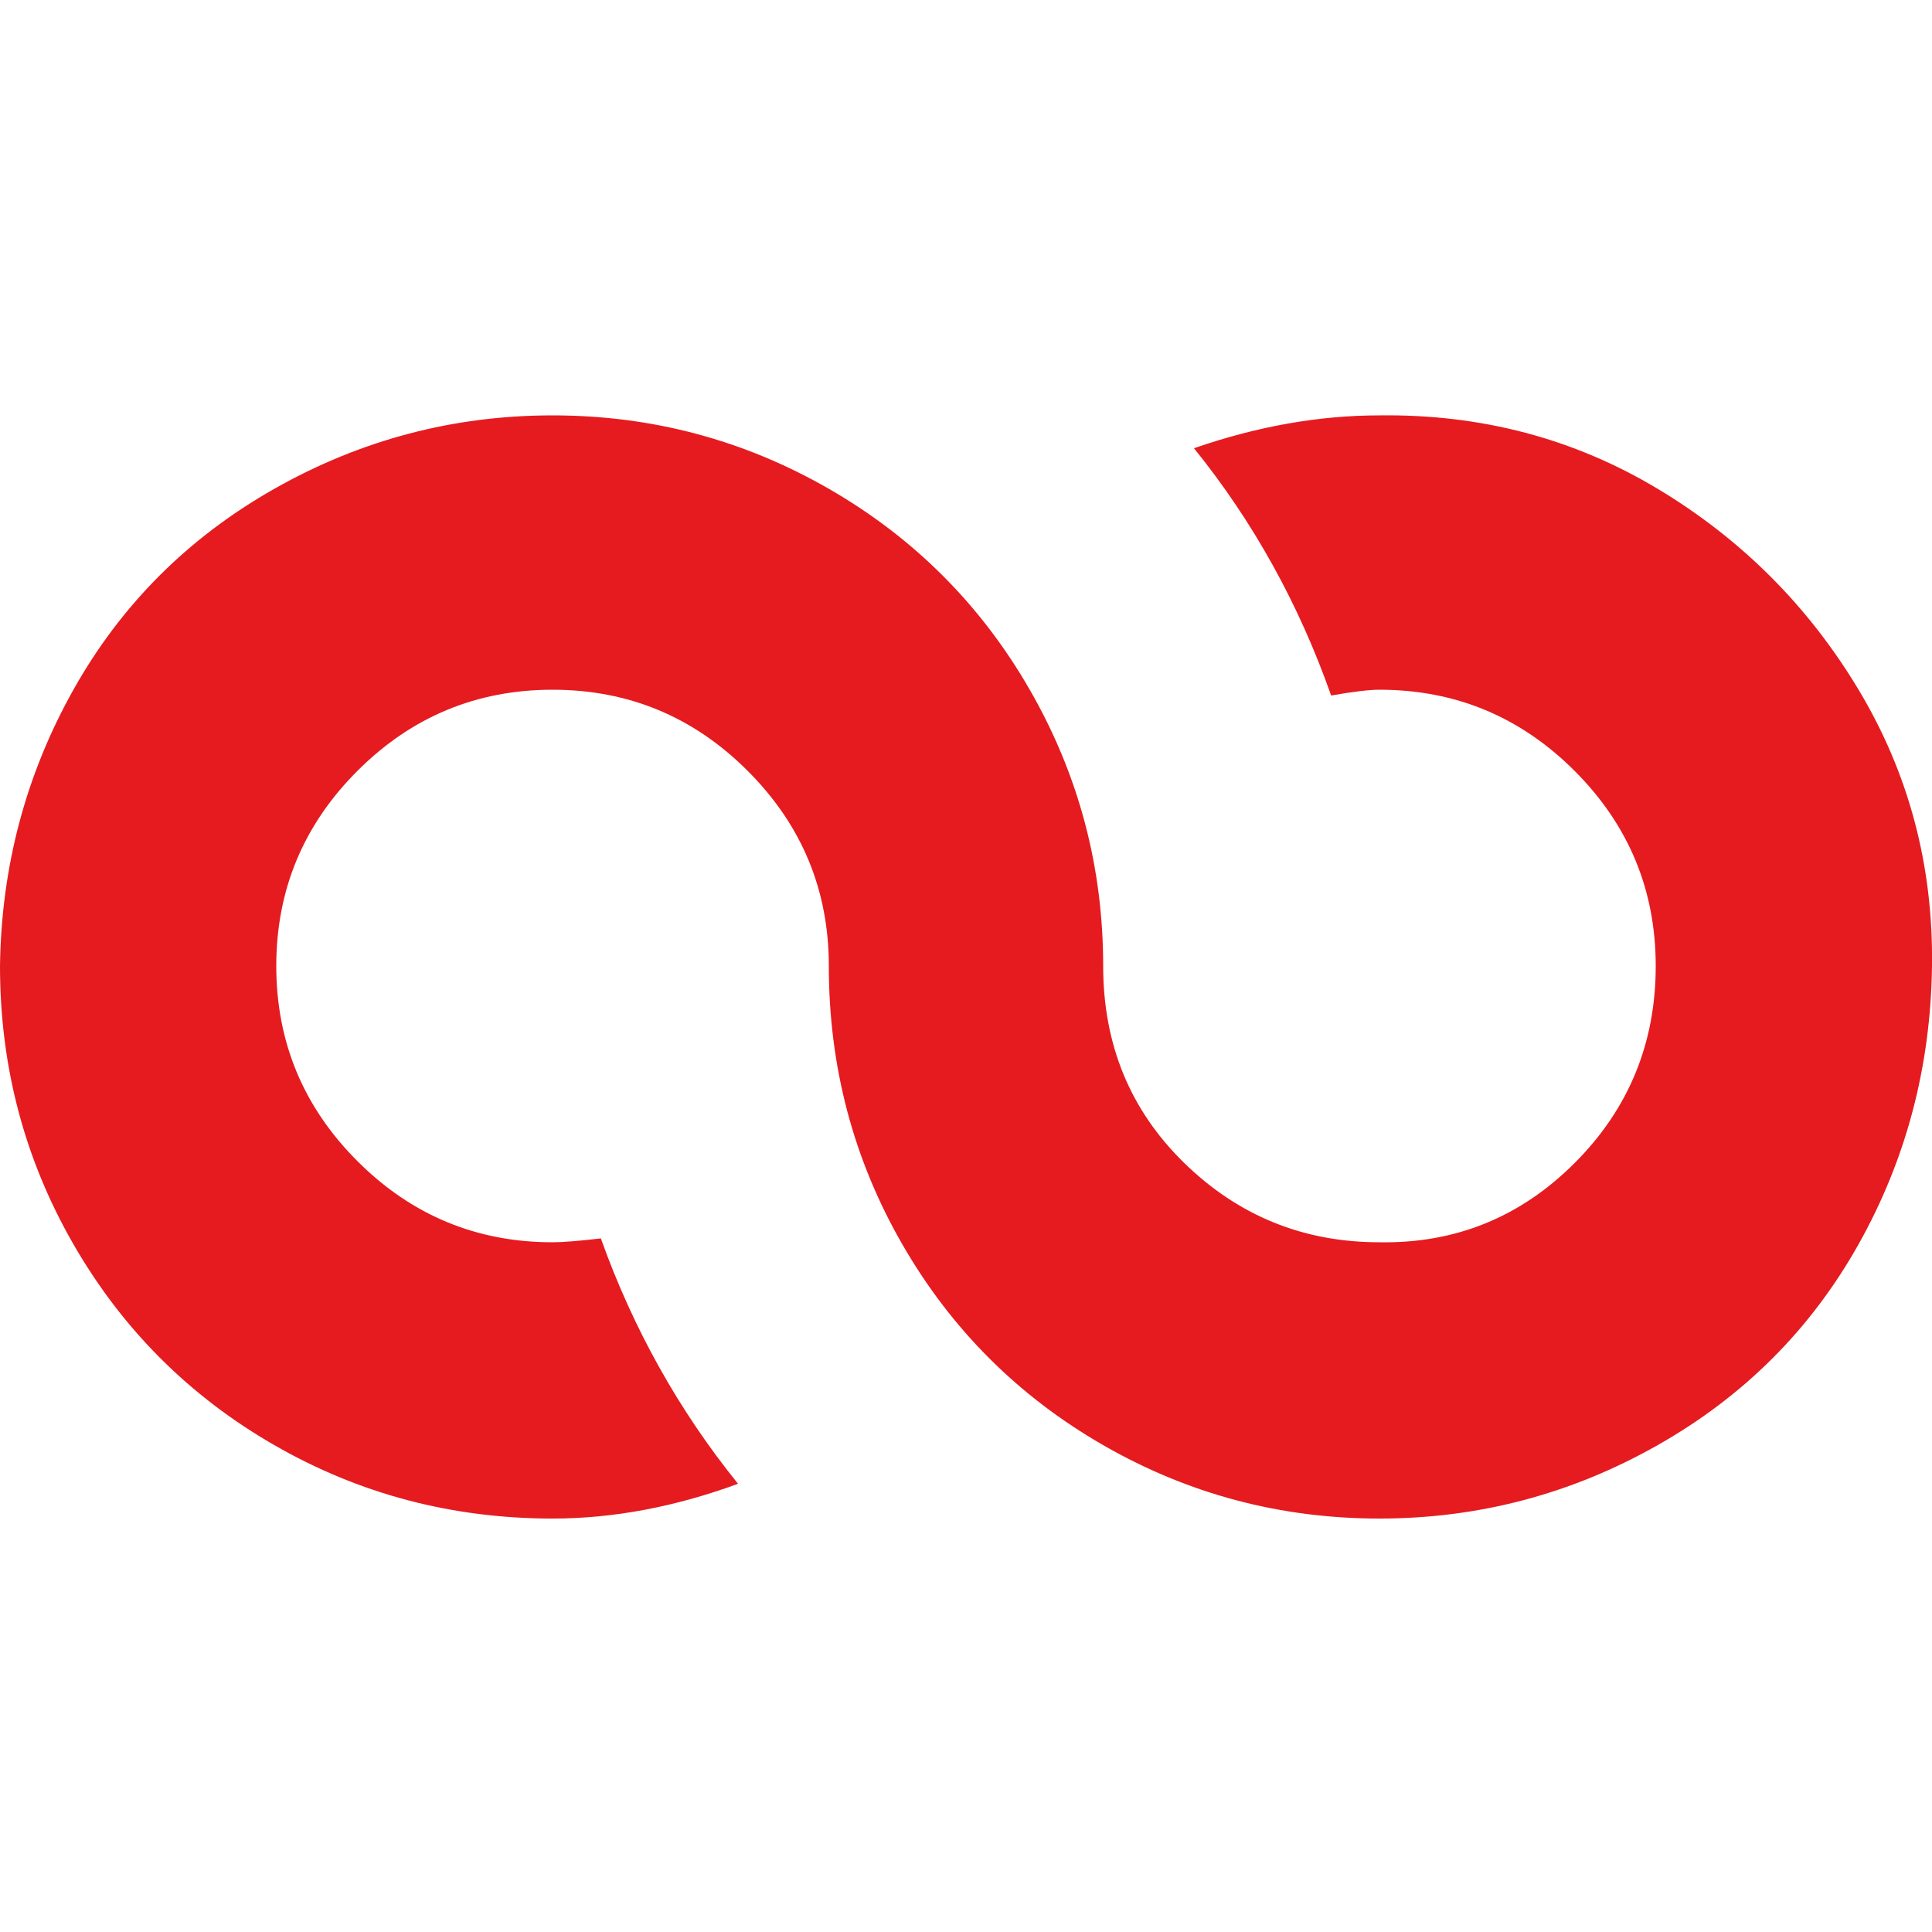 <?xml version="1.0" encoding="UTF-8"?> <svg xmlns="http://www.w3.org/2000/svg" width="22" height="22" viewBox="0 0 22 22" fill="none"><g clip-path="url(#clip0_1057_1958)"><path d="M0 11C0 12.144 0.279 13.2 0.836 14.168C1.393 15.136 2.156 15.899 3.124 16.456C4.092 17.013 5.148 17.292 6.292 17.292C6.981 17.292 7.685 17.16 8.404 16.896C7.729 16.06 7.209 15.129 6.842 14.102C6.593 14.131 6.409 14.146 6.292 14.146C5.427 14.146 4.686 13.838 4.07 13.222C3.454 12.606 3.146 11.865 3.146 11C3.146 10.135 3.454 9.394 4.07 8.778C4.686 8.162 5.427 7.854 6.292 7.854C7.157 7.854 7.898 8.162 8.514 8.778C9.13 9.394 9.438 10.135 9.438 11C9.438 12.144 9.717 13.2 10.274 14.168C10.831 15.136 11.594 15.899 12.562 16.456C13.53 17.013 14.579 17.292 15.708 17.292C16.837 17.292 17.893 17.013 18.876 16.456C19.859 15.899 20.621 15.136 21.164 14.168C21.707 13.2 21.985 12.144 22 11C22.015 9.856 21.736 8.807 21.164 7.854C20.592 6.901 19.829 6.138 18.876 5.566C17.923 4.994 16.867 4.715 15.708 4.73C15.019 4.73 14.315 4.855 13.596 5.104C14.271 5.94 14.791 6.879 15.158 7.92C15.407 7.876 15.591 7.854 15.708 7.854C16.573 7.854 17.314 8.162 17.93 8.778C18.546 9.394 18.854 10.135 18.854 11C18.854 11.88 18.546 12.628 17.93 13.244C17.314 13.86 16.573 14.161 15.708 14.146C14.843 14.146 14.102 13.845 13.486 13.244C12.87 12.643 12.562 11.895 12.562 11C12.562 9.871 12.283 8.822 11.726 7.854C11.169 6.886 10.406 6.123 9.438 5.566C8.47 5.009 7.421 4.73 6.292 4.73C5.163 4.73 4.107 5.009 3.124 5.566C2.141 6.123 1.379 6.886 0.836 7.854C0.293 8.822 0.015 9.871 0 11Z" fill="#E51B20"></path></g><defs><clipPath id="clip0_1057_1958"><rect width="22" height="22" fill="white"></rect></clipPath></defs></svg>